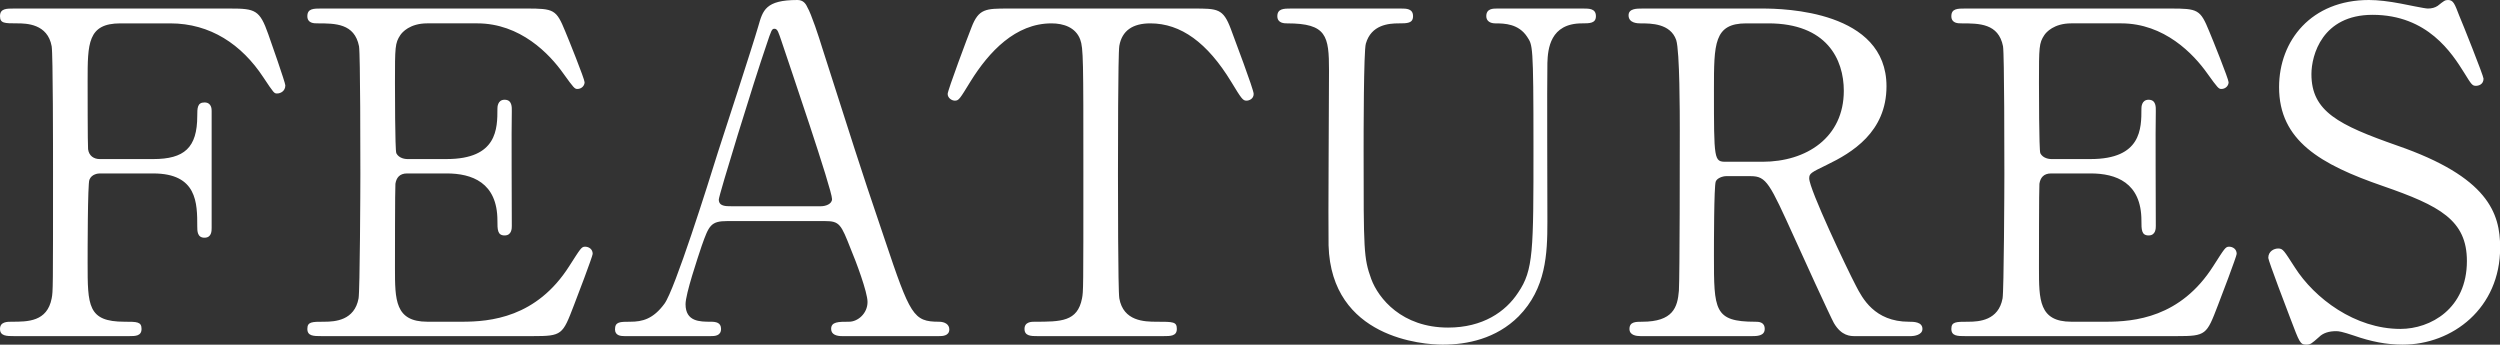 <svg viewBox="0 0 166.91 23.01" xmlns="http://www.w3.org/2000/svg"><rect x="0" y="0" width="166.91" height="23.01" fill="#333333" stroke="none"/><path d="M10.23 10.62c2.07 0 2.94-.75 2.94-2.88 0-.51 0-.9.48-.9s.48.45.48.57v7.8c0 .21 0 .66-.48.66s-.48-.45-.48-.75c0-1.56 0-3.54-2.94-3.54H6.66c-.09 0-.54.03-.69.42-.12.24-.12 4.89-.12 5.55 0 2.85 0 3.93 2.46 3.93.84 0 1.14 0 1.14.48s-.42.48-.81.48H.93c-.48 0-.93 0-.93-.48s.48-.48.78-.48c1.08 0 2.37 0 2.67-1.56.09-.48.09-.51.09-8.49 0-1.41 0-7.8-.09-8.34-.27-1.5-1.68-1.53-2.31-1.53-.84 0-1.14 0-1.14-.48C0 .57.42.57.93.57h14.43c1.68 0 1.98.09 2.55 1.71.15.42 1.14 3.24 1.14 3.42 0 .39-.33.54-.54.54s-.21 0-.93-1.08c-1.44-2.19-3.54-3.6-6.21-3.6H8.04c-2.19 0-2.19 1.35-2.19 3.84 0 .39 0 4.29.03 4.56.06.45.39.66.78.66zm20.61 10.86c1.89 0 4.98-.27 7.17-3.72.75-1.17.81-1.29 1.05-1.29s.51.15.51.48c0 .15-1.08 3-1.26 3.45-.75 1.95-.78 2.04-2.73 2.04H21.45c-.51 0-.93 0-.93-.48s.3-.48 1.14-.48c.72 0 2.01-.09 2.28-1.56.09-.51.12-7.41.12-8.28 0-1.2 0-8.01-.09-8.55-.3-1.53-1.59-1.53-2.79-1.53-.21 0-.66 0-.66-.48 0-.51.42-.51.93-.51h13.68c1.86 0 2.01.06 2.61 1.53.18.42 1.29 3.18 1.29 3.39 0 .24-.21.45-.48.45-.18 0-.24-.06-.93-1.02-.93-1.32-2.88-3.36-5.76-3.36h-3.33c-1.17 0-1.68.6-1.8.78-.36.54-.36.81-.36 3.18 0 .39 0 4.47.09 4.71.18.36.63.39.72.39h2.64c3.39 0 3.39-2.04 3.39-3.36 0-.09 0-.6.48-.6.51 0 .48.51.48.75-.03 1.11 0 6.48 0 7.68 0 .15 0 .63-.48.63s-.48-.39-.48-.99c0-2.55-1.71-3.15-3.39-3.15h-2.64c-.51 0-.72.3-.78.69-.03.24-.03 5.19-.03 5.64 0 2.1 0 3.57 2.16 3.57zm25.37.96c-.33 0-.72-.09-.72-.48 0-.48.48-.48 1.2-.48.57 0 1.23-.54 1.23-1.32 0-.66-.78-2.73-1.11-3.51-.66-1.68-.75-1.89-1.74-1.89h-6.51c-1.11 0-1.23.3-1.71 1.65-.27.81-1.08 3.21-1.08 3.9 0 1.17.96 1.17 1.68 1.17.36 0 .69.06.69.48 0 .48-.45.48-.69.48h-5.76c-.24 0-.63-.03-.63-.45 0-.51.33-.51 1.02-.51.81 0 1.53-.18 2.28-1.2.69-.93 2.91-7.98 3.57-10.11.39-1.2 2.31-7.08 2.7-8.43.3-1.05.48-1.74 2.61-1.74.36 0 .54.21.66.48.27.45.78 2.01.99 2.7 2.1 6.51 2.28 7.23 4.17 12.78 1.71 5.1 1.92 5.52 3.63 5.52.39 0 .69.18.69.51 0 .45-.48.45-.69.45zm-1.41-8.67c.33 0 .75-.15.75-.48 0-.63-2.85-8.97-3.39-10.59-.18-.51-.24-.78-.45-.78-.18 0-.21.09-.54 1.08-.84 2.43-3.18 10.05-3.18 10.32 0 .45.45.45.84.45zM79.68.57c1.62 0 1.98 0 2.49 1.35.24.66 1.53 4.05 1.53 4.35 0 .33-.3.45-.48.45-.24 0-.33-.12-1.02-1.26-1.59-2.61-3.36-3.9-5.4-3.9-1.17 0-1.89.48-2.07 1.5-.09.54-.09 7.32-.09 8.58 0 .84 0 7.77.09 8.28.27 1.53 1.68 1.56 2.49 1.56 1.11 0 1.35 0 1.35.48s-.42.48-.9.48h-8.4c-.42 0-.87 0-.87-.48s.48-.48.66-.48c1.77 0 2.88 0 3.18-1.56.09-.48.09-.51.09-8.49 0-7.41 0-8.22-.21-8.79-.3-.81-1.11-1.08-1.92-1.08-2.4 0-4.17 1.89-5.4 3.87-.72 1.17-.78 1.29-1.05 1.29-.21 0-.48-.18-.48-.45 0-.24 1.35-3.84 1.59-4.44.48-1.26.96-1.26 2.46-1.26h12.36zm26.03 0c.39 0 .84 0 .84.51 0 .48-.42.48-.93.48-2.13 0-2.28 1.71-2.31 2.64-.03 1.5 0 8.94 0 10.62 0 2.13-.09 4.44-1.92 6.3-1.5 1.5-3.45 1.89-5.07 1.89-1.29 0-7.44-.42-7.62-6.63-.03-1.68.03-9.84.03-11.67 0-2.31-.15-3.15-2.79-3.15-.18 0-.66 0-.66-.48 0-.51.45-.51.9-.51h7.35c.36 0 .81 0 .81.51 0 .48-.39.48-.96.48-.66 0-1.83.09-2.19 1.35-.15.45-.15 6.15-.15 7.2 0 6.6 0 7.11.51 8.52.48 1.29 2.04 3.24 5.13 3.24 2.31 0 3.84-1.05 4.68-2.34 1.02-1.5 1.02-2.76 1.02-9.72s-.06-6.78-.42-7.35c-.57-.87-1.5-.9-2.13-.9-.33 0-.6-.15-.6-.48 0-.51.45-.51.72-.51h5.76zm11.96 0c1.44 0 8.28.15 8.28 5.19 0 3.06-2.31 4.44-3.99 5.25-1.05.51-1.17.57-1.17.9 0 .72 2.52 6.03 3.12 7.17.42.81 1.23 2.4 3.54 2.4.3 0 .9 0 .9.48 0 .42-.6.48-.75.48h-3.75c-.3 0-.9 0-1.41-.87-.18-.3-2.31-4.95-2.64-5.7-1.65-3.63-1.86-4.11-2.91-4.11h-1.65c-.21 0-.6.12-.69.36-.12.3-.12 4.26-.12 4.95 0 3.63 0 4.41 2.76 4.41.21 0 .63 0 .63.48s-.54.48-.87.48h-7.41c-.3 0-.75-.06-.75-.48 0-.48.42-.48.84-.48 2.07 0 2.37-.96 2.46-2.07.06-1.02.06-9.27.06-10.68 0-1.11 0-5.31-.24-6.06-.39-1.11-1.68-1.11-2.37-1.11-.18 0-.81 0-.81-.54 0-.45.54-.45.9-.45h8.04zm-1.08.99c-2.16 0-2.16 1.35-2.16 4.44 0 4.71 0 4.8.81 4.8h2.43c2.94 0 5.43-1.62 5.43-4.74 0-2.1-1.14-4.5-5.04-4.5zm24.01 19.92c1.89 0 4.98-.27 7.17-3.72.75-1.17.81-1.29 1.05-1.29s.51.15.51.48c0 .15-1.08 3-1.26 3.45-.75 1.95-.78 2.04-2.73 2.04h-14.13c-.51 0-.93 0-.93-.48s.3-.48 1.14-.48c.72 0 2.01-.09 2.28-1.56.09-.51.12-7.41.12-8.28 0-1.2 0-8.01-.09-8.55-.3-1.53-1.59-1.53-2.79-1.53-.21 0-.66 0-.66-.48 0-.51.42-.51.93-.51h13.68c1.86 0 2.01.06 2.61 1.53.18.42 1.29 3.18 1.29 3.39 0 .24-.21.45-.48.45-.18 0-.24-.06-.93-1.02-.93-1.32-2.88-3.36-5.76-3.36h-3.33c-1.17 0-1.68.6-1.8.78-.36.54-.36.81-.36 3.18 0 .39 0 4.47.09 4.71.18.36.63.39.72.39h2.64c3.39 0 3.39-2.04 3.39-3.36 0-.09 0-.6.48-.6.51 0 .48.51.48.75-.03 1.11 0 6.48 0 7.68 0 .15 0 .63-.48.63s-.48-.39-.48-.99c0-2.55-1.71-3.15-3.39-3.15h-2.64c-.51 0-.72.3-.78.69-.03.24-.03 5.19-.03 5.64 0 2.1 0 3.57 2.16 3.57zm12.34-.15c-.21-.54-1.5-3.93-1.5-4.11 0-.45.39-.63.66-.63.33 0 .39.15 1.11 1.26 1.32 2.07 4.02 4.11 7.05 4.11 2.01 0 4.44-1.35 4.44-4.53 0-2.73-1.8-3.69-5.61-5.01-4.17-1.44-6.93-3.03-6.93-6.6 0-3.12 2.16-5.82 6-5.82.6 0 1.35.09 2.13.24.33.06 1.59.33 1.8.33.27 0 .48-.06.66-.18.42-.33.48-.39.69-.39.36 0 .45.27.75 1.05.21.48 1.62 4.02 1.62 4.2 0 .39-.33.48-.51.48-.24 0-.3-.09-.78-.87-.81-1.29-2.43-3.87-6.12-3.87-3.36 0-4.08 2.7-4.08 3.96 0 2.49 1.8 3.39 5.73 4.77 6.06 2.1 6.87 4.5 6.87 6.81 0 4.05-3.18 6.48-6.51 6.48-1.08 0-2.13-.21-3.24-.6-.81-.27-1.02-.3-1.2-.3-.48 0-.87.12-1.14.39-.51.45-.57.51-.87.51-.39 0-.45-.18-1.02-1.68z" fill="#fff"/></svg>